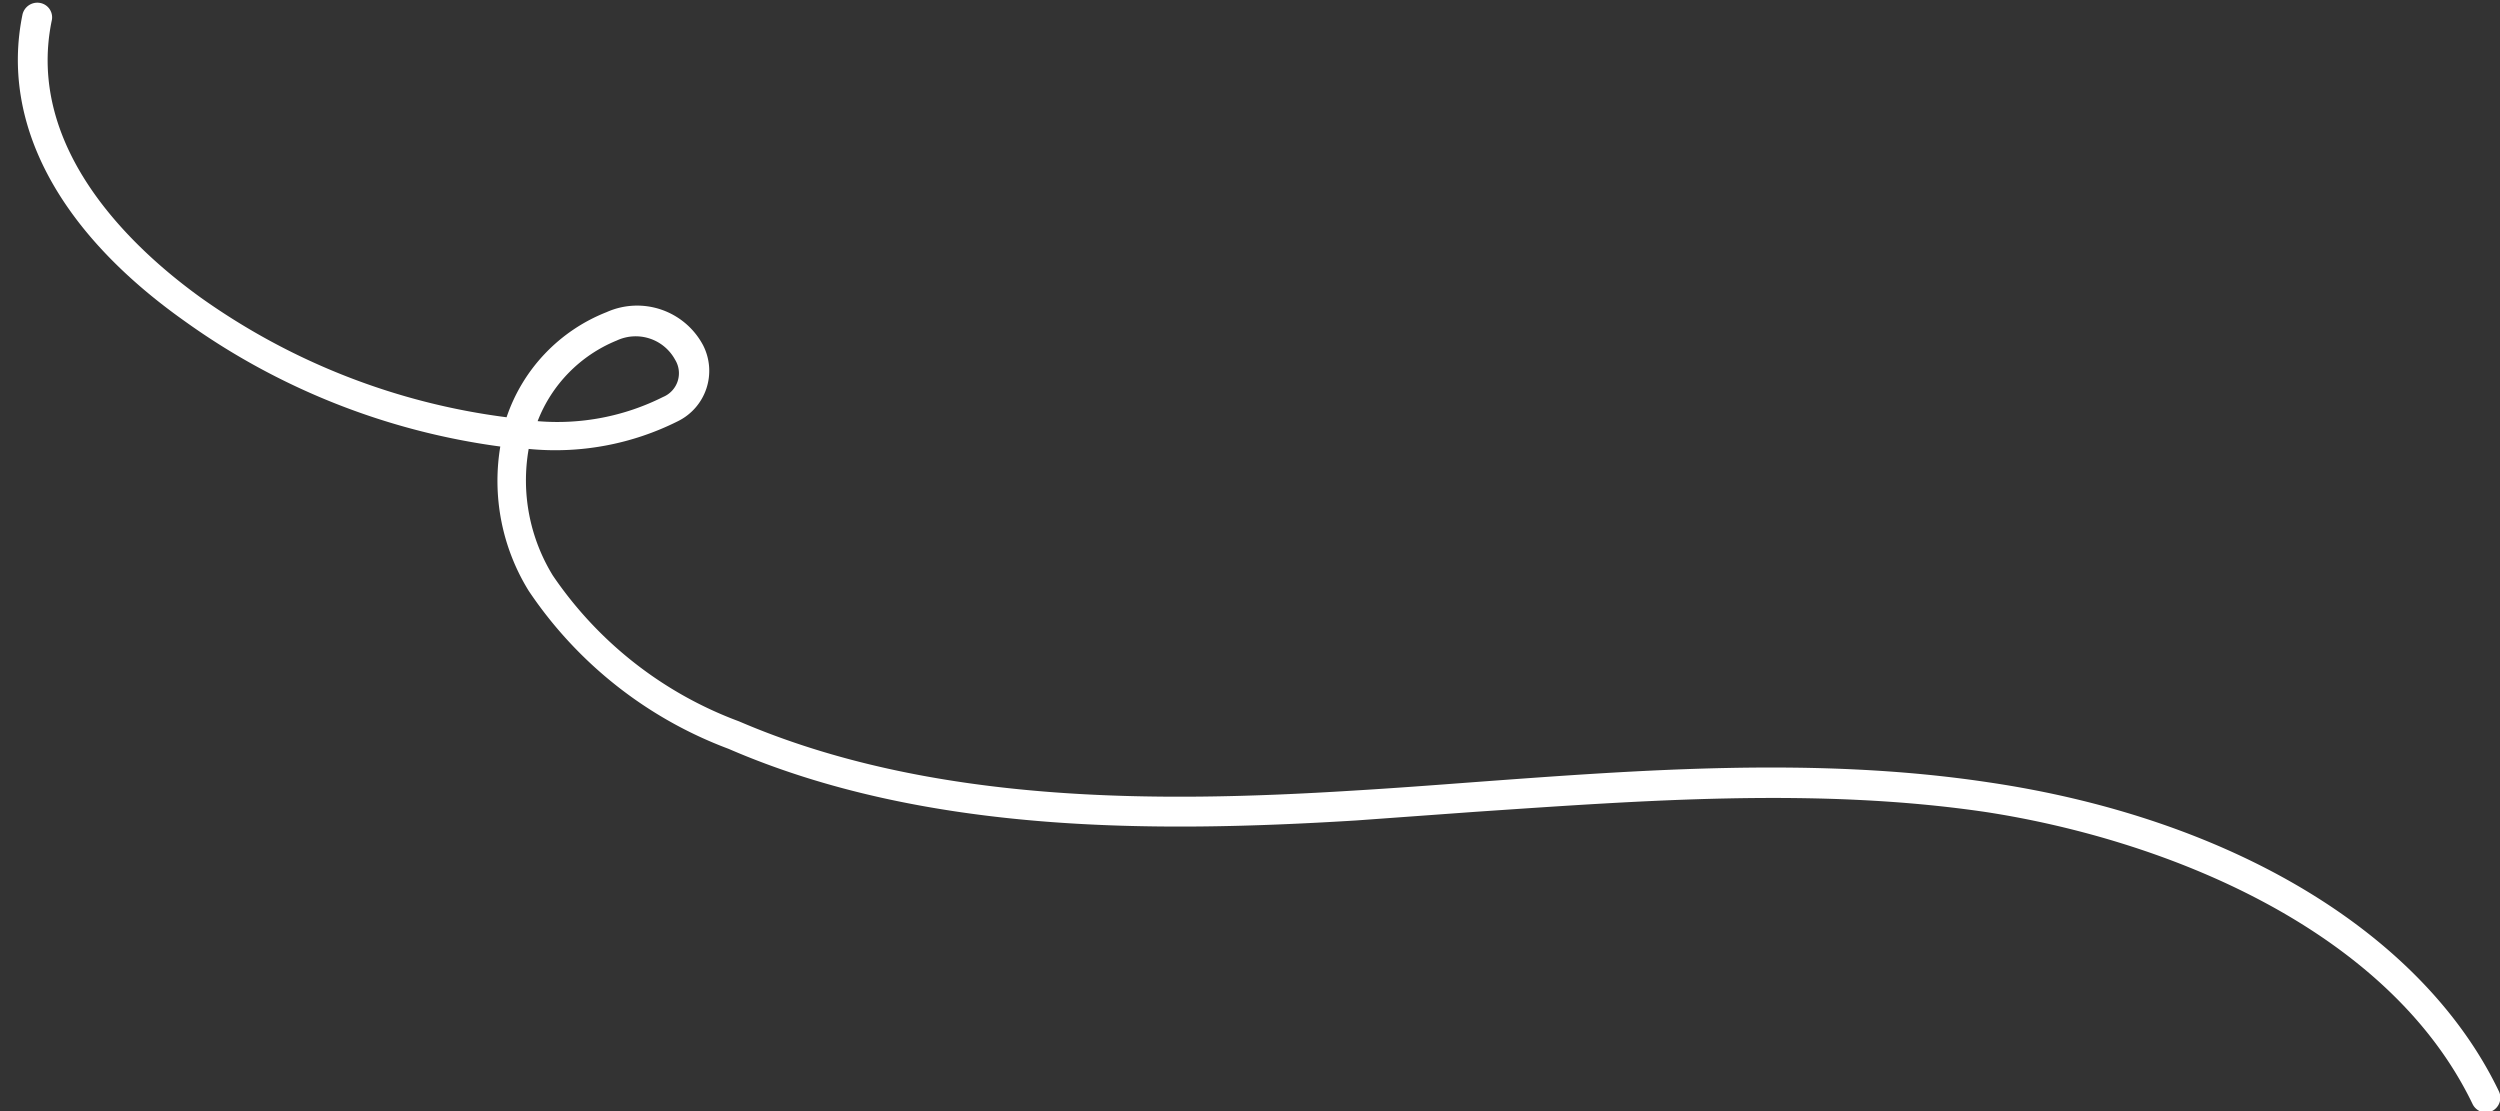 <?xml version="1.0" encoding="UTF-8" standalone="no"?><svg xmlns="http://www.w3.org/2000/svg" xmlns:xlink="http://www.w3.org/1999/xlink" fill="#ffffff" height="37.2" preserveAspectRatio="xMidYMid meet" version="1" viewBox="-0.6 -0.1 83.7 37.2" width="83.7" zoomAndPan="magnify"><rect x="-0.6" y="-0.1" width="83.7" height="37.2" fill="#333333" stroke="none"/><g data-name="Layer 2"><g data-name="Layer 1" id="change1_1"><path d="M82.63,37.15a.51.51,0,0,1-.45-.29C79.36,31,71.89,28,65.84,27.08c-5.61-.82-11.42-.38-17.05,0l-4,.29c-6.68.41-14.4.46-21-2.4a13.94,13.94,0,0,1-6.69-5.29,7,7,0,0,1-.95-4.83,23.43,23.43,0,0,1-10.57-4.2C1.33,7.64-.58,4,.15.4A.51.51,0,0,1,.75,0,.49.49,0,0,1,1.13.6c-.88,4.3,2.75,7.65,5,9.27a22.6,22.6,0,0,0,10.23,4,5.76,5.76,0,0,1,3.35-3.52,2.5,2.5,0,0,1,3.23,1.11A1.88,1.88,0,0,1,22.1,14a9.15,9.15,0,0,1-5,.93,6.09,6.09,0,0,0,.81,4.24,13,13,0,0,0,6.23,4.88c6.44,2.77,14,2.73,20.56,2.32,1.34-.08,2.67-.18,4-.28,5.68-.42,11.55-.86,17.26,0,8.17,1.2,14.56,5.06,17.1,10.34a.5.5,0,0,1-.23.67A.54.54,0,0,1,82.63,37.15ZM17.4,14a7.88,7.88,0,0,0,4.2-.81A.86.86,0,0,0,22,11.94a1.5,1.5,0,0,0-1.95-.64A4.77,4.77,0,0,0,17.4,14Z" fill="inherit"/></g></g></svg>